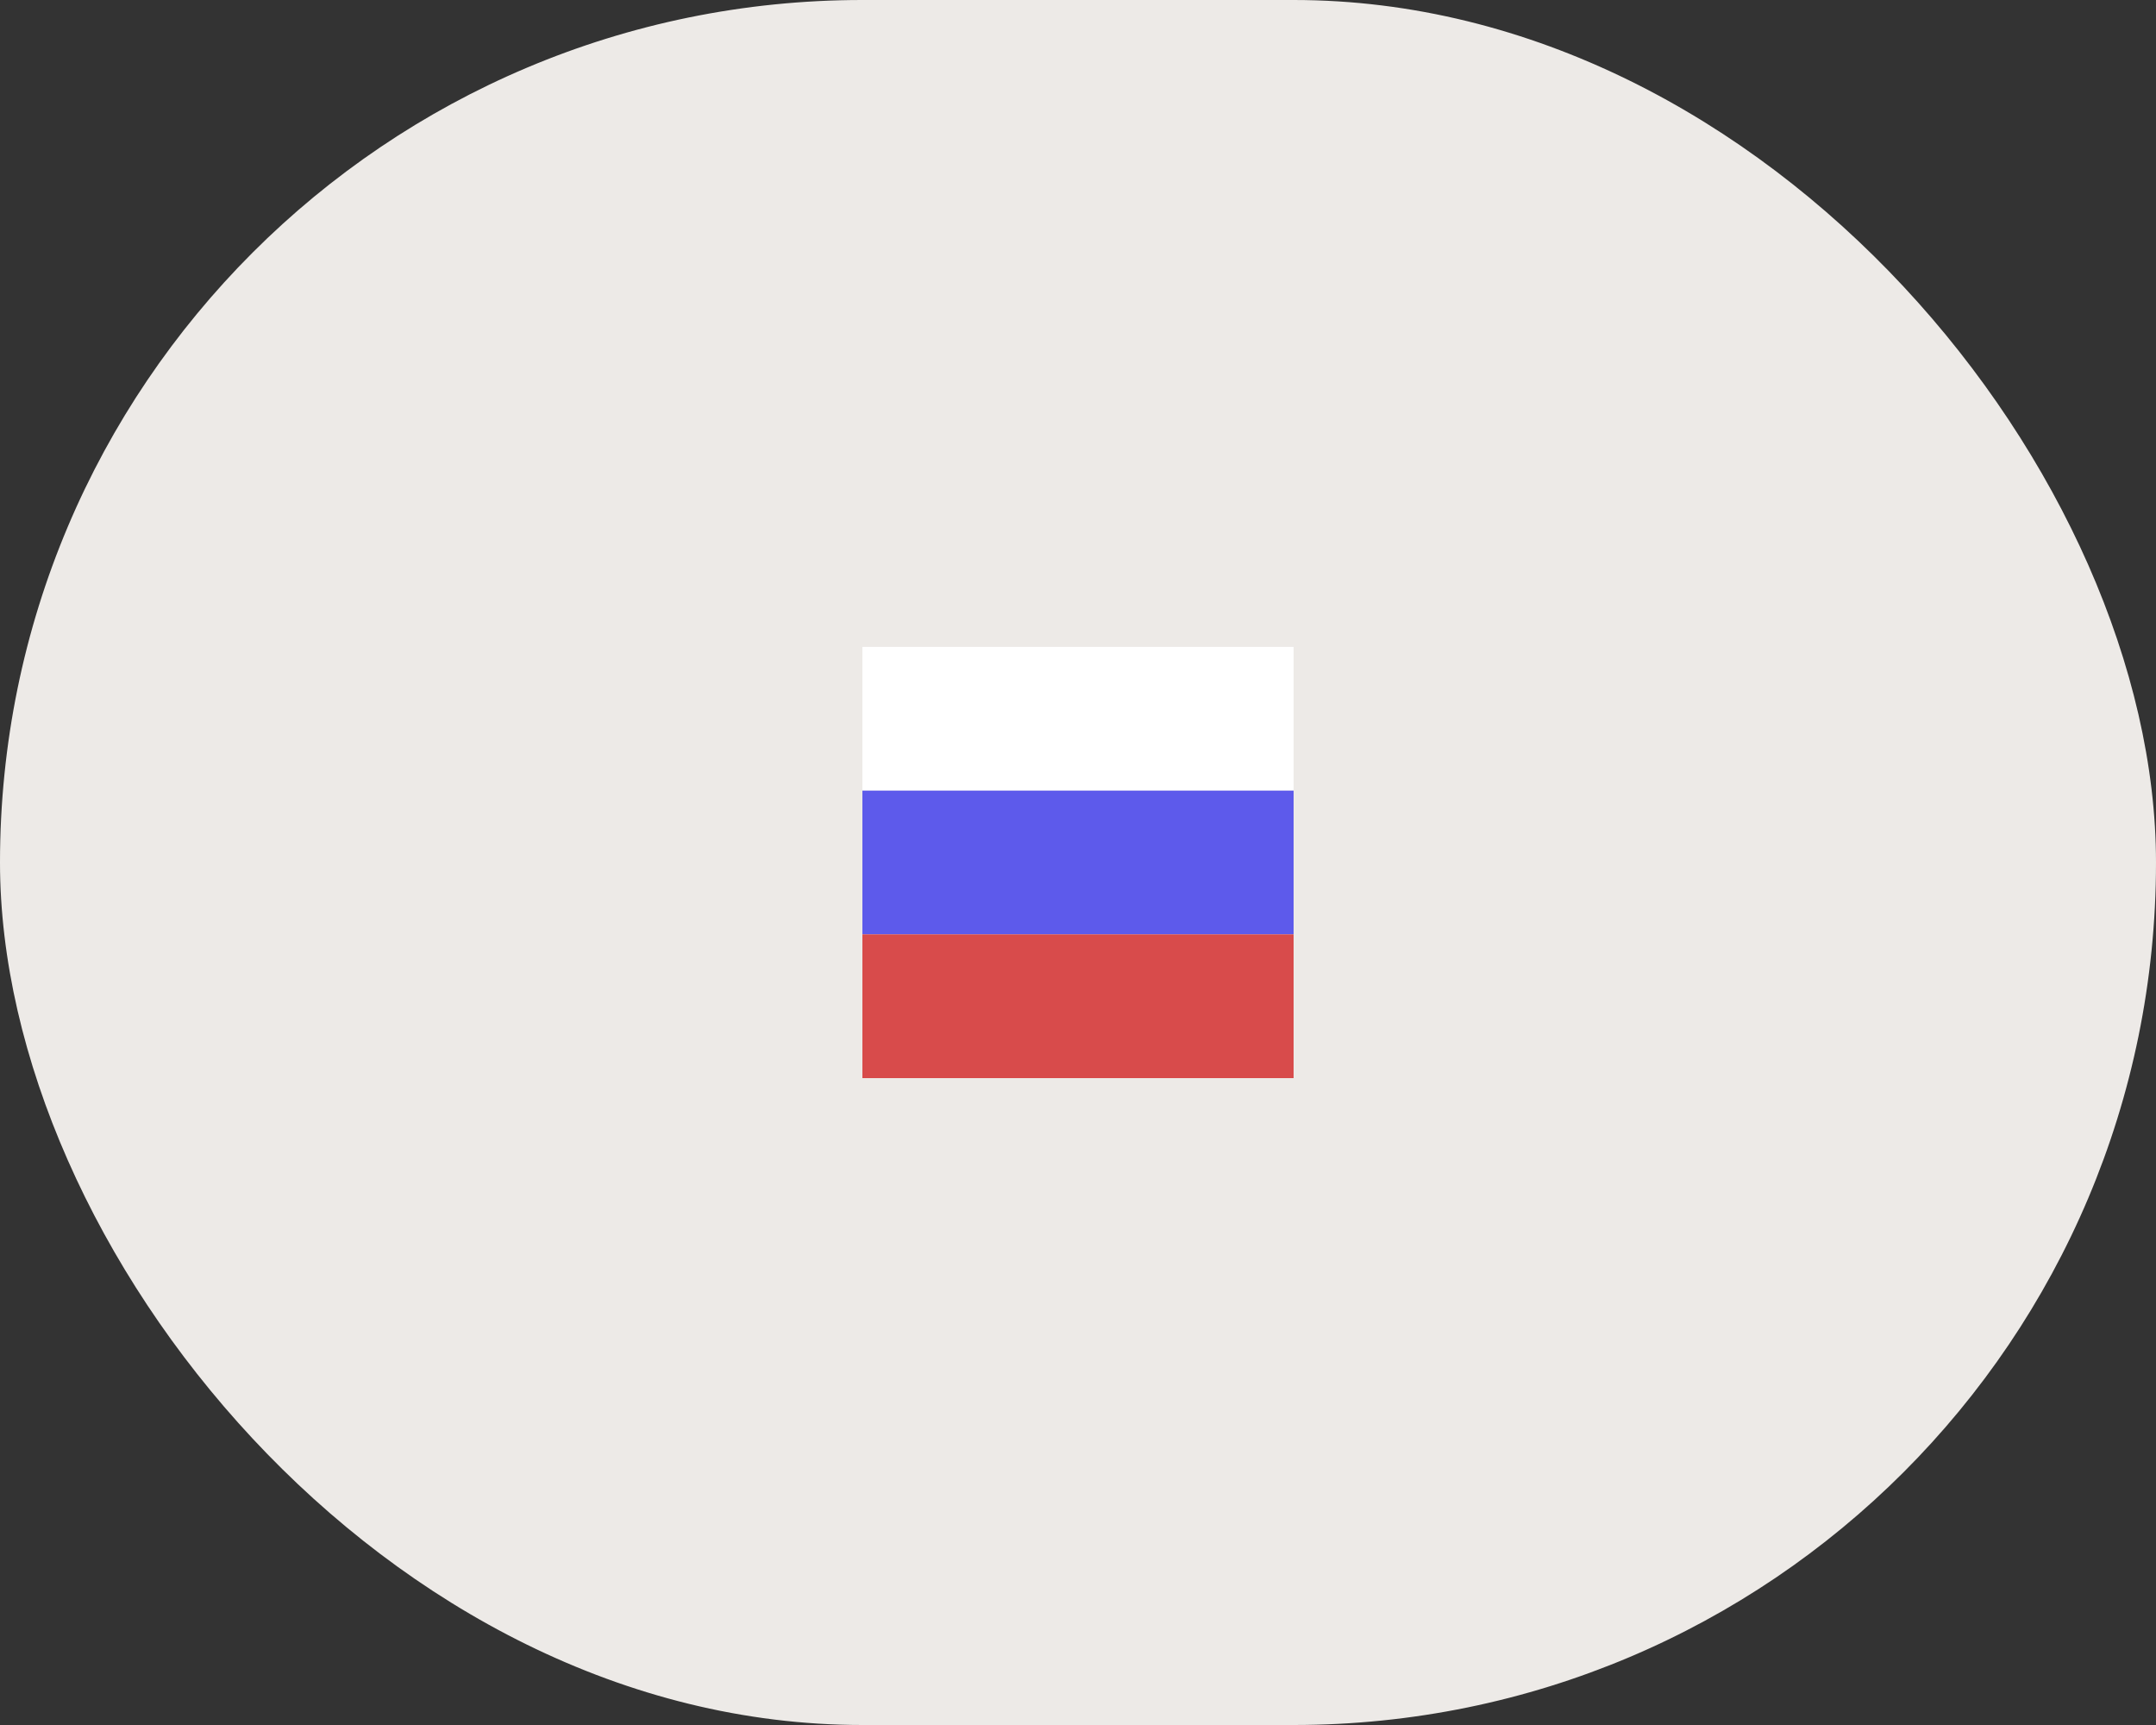 <?xml version="1.0" encoding="UTF-8"?> <svg xmlns="http://www.w3.org/2000/svg" width="60" height="48" viewBox="0 0 60 48" fill="none"><rect x="0" y="0" width="60" height="48" fill="#333333" stroke="none"/> <rect width="60" height="48" rx="24" fill="#EDEAE7"></rect> <rect x="24" y="18" width="12" height="4" fill="white"></rect> <rect x="24" y="22" width="12" height="4" fill="#5D5AEB"></rect> <rect x="24" y="26" width="12" height="4" fill="#D84B4B"></rect> </svg> 